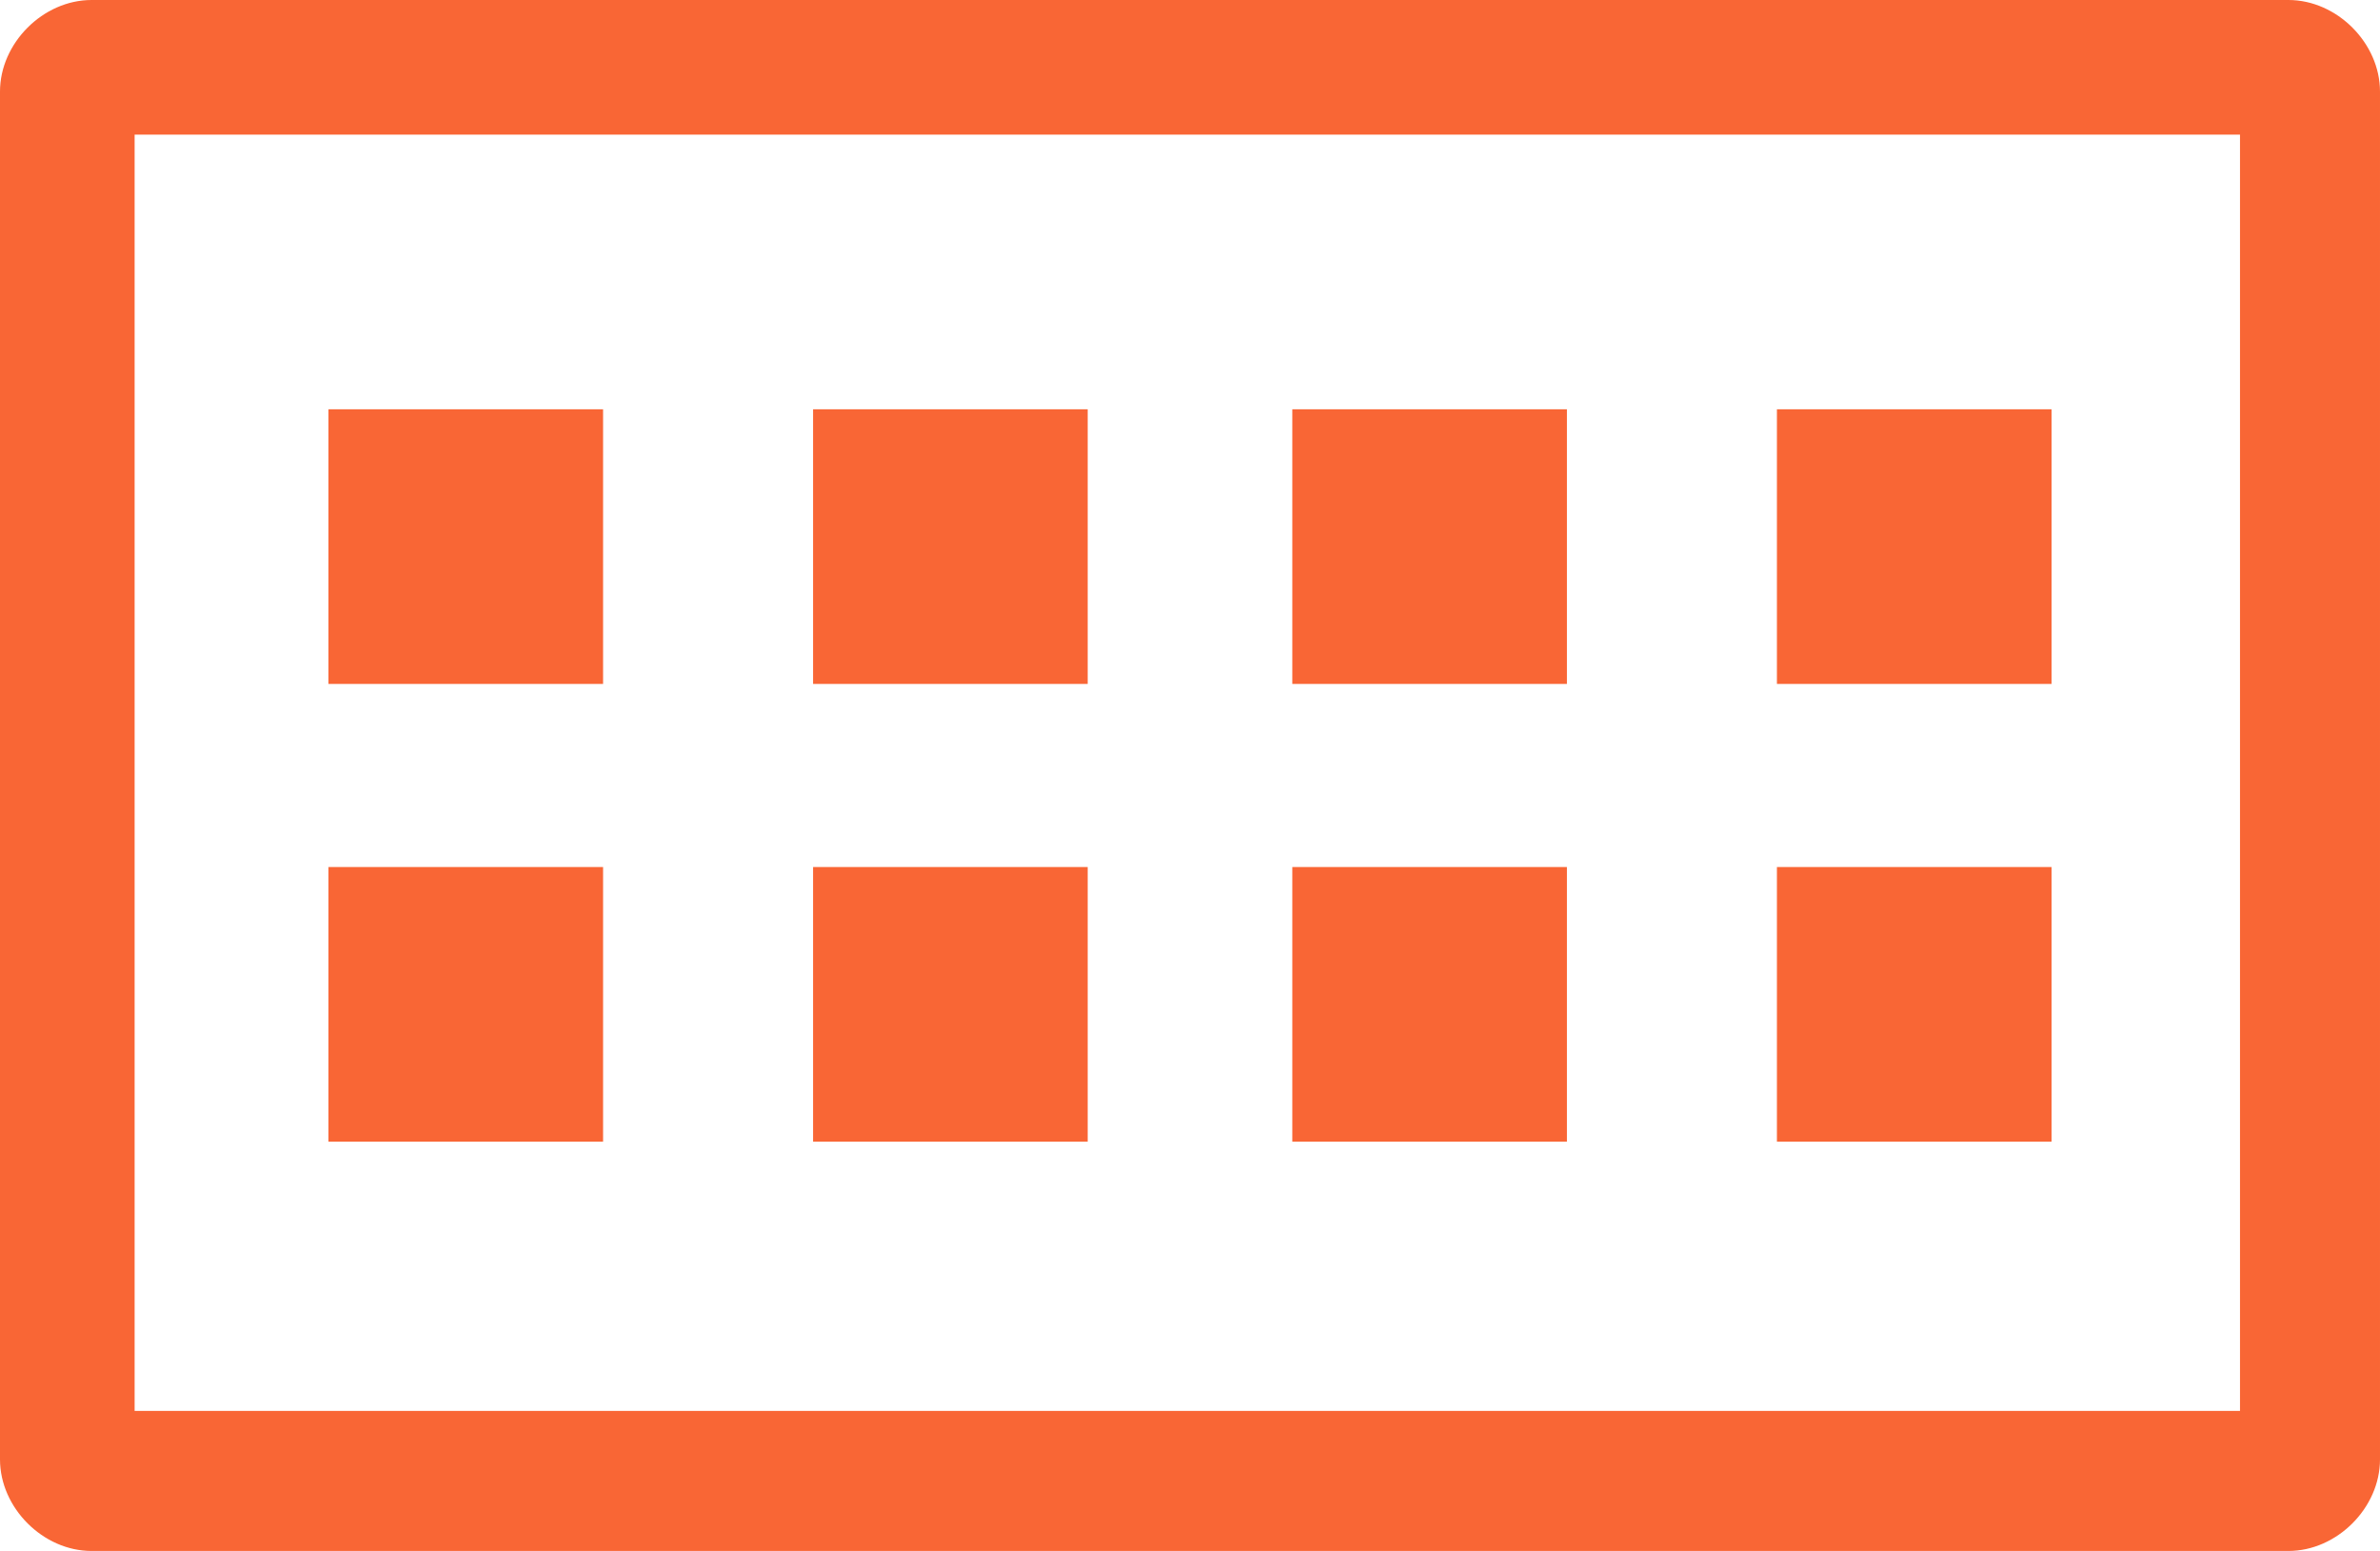 <svg xmlns="http://www.w3.org/2000/svg" x="0" y="0" viewBox="0 0 44.2 28.8" xml:space="preserve">
      <path d="M6.1 7.6h5.1v5.1H6.1zM15.1 7.6h5.1v5.1h-5.1zM6.1 16.1h5.1v5.1H6.1zM15.1 16.1h5.1v5.1h-5.1zM24 7.6h5.1v5.1H24zM33 7.6h5.1v5.1H33zM24 16.1h5.1v5.1H24zM33 16.1h5.1v5.1H33z" fill="#f96635"/>
      <path d="M1.7 0h40.8c.9 0 1.7.8 1.7 1.7v25.4c0 .9-.8 1.7-1.7 1.7H1.7C.8 28.8 0 28 0 27.1V1.7C0 .8.8 0 1.7 0zm.8 2.5v23.7h39.1V2.5H2.5z" fill-rule="evenodd" clip-rule="evenodd" fill="#f96635"/>
</svg>
